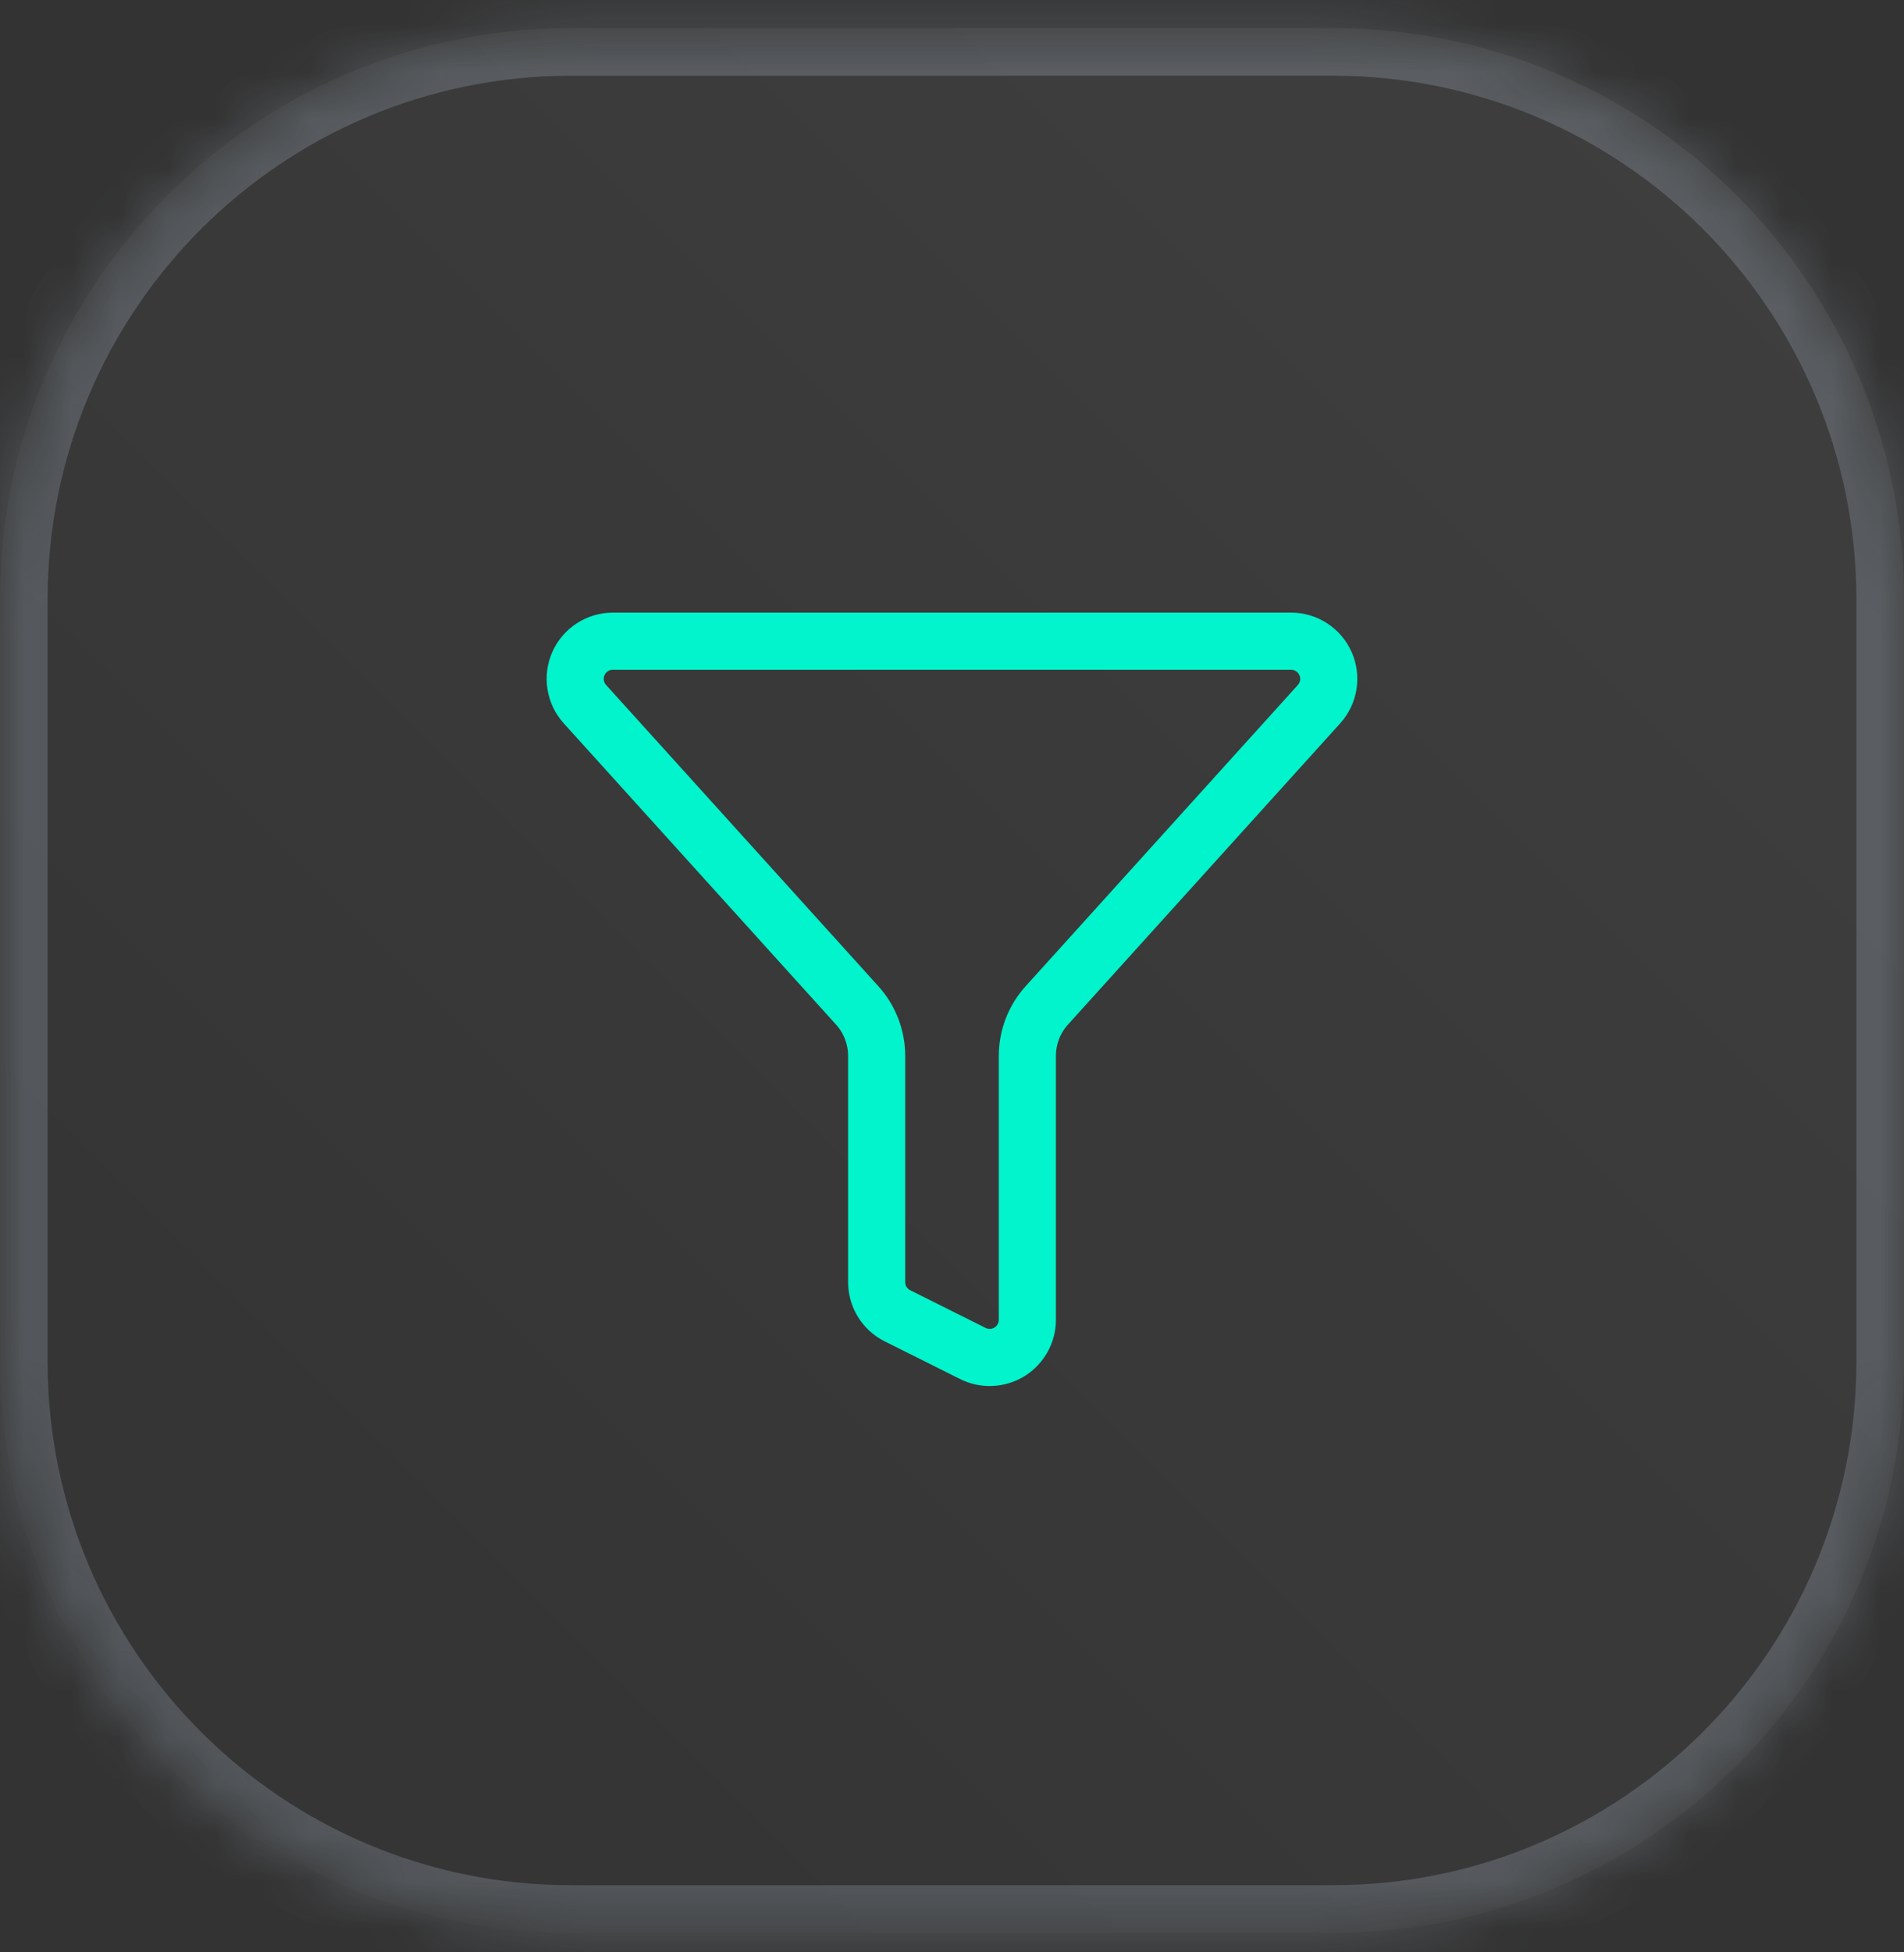<svg width="40" height="41" viewBox="0 0 40 41" fill="none" xmlns="http://www.w3.org/2000/svg">
<rect x="0" y="0" width="40" height="41" fill="#333333" stroke="none"/>
<mask id="path-1-inside-1_698_4323" fill="white">
<path d="M0 12.59C0 5.962 5.373 0.59 12 0.59H28C34.627 0.59 40 5.962 40 12.59V28.59C40 35.217 34.627 40.59 28 40.59H12C5.373 40.59 0 35.217 0 28.59V12.59Z"/>
</mask>
<path d="M0 12.59C0 5.962 5.373 0.59 12 0.59H28C34.627 0.59 40 5.962 40 12.59V28.59C40 35.217 34.627 40.59 28 40.59H12C5.373 40.59 0 35.217 0 28.59V12.59Z" fill="url(#paint0_linear_698_4323)"/>
<path d="M12 0.59V1.59H28V0.59V-0.41H12V0.59ZM40 12.59H39V28.59H40H41V12.59H40ZM28 40.59V39.59H12V40.59V41.59H28V40.59ZM0 28.59H1V12.59H0H-1V28.59H0ZM12 40.59V39.59C5.925 39.59 1 34.665 1 28.59H0H-1C-1 35.77 4.82 41.59 12 41.59V40.59ZM40 28.59H39C39 34.665 34.075 39.59 28 39.59V40.59V41.59C35.18 41.59 41 35.77 41 28.59H40ZM28 0.59V1.59C34.075 1.59 39 6.515 39 12.59H40H41C41 5.41 35.18 -0.41 28 -0.41V0.59ZM12 0.59V-0.41C4.82 -0.41 -1 5.41 -1 12.59H0H1C1 6.515 5.925 1.59 12 1.59V0.59Z" fill="#D6EBFD" fill-opacity="0.19" mask="url(#path-1-inside-1_698_4323)"/>
<path d="M18.417 26.923C18.417 27.07 18.457 27.215 18.535 27.34C18.612 27.465 18.723 27.566 18.855 27.632L20.438 28.423C20.558 28.484 20.693 28.512 20.828 28.506C20.962 28.5 21.093 28.459 21.208 28.389C21.323 28.317 21.418 28.218 21.483 28.1C21.549 27.983 21.583 27.85 21.583 27.715V22.173C21.584 21.781 21.729 21.402 21.993 21.112L27.711 14.787C27.813 14.673 27.881 14.533 27.905 14.382C27.929 14.23 27.909 14.076 27.847 13.936C27.785 13.796 27.684 13.677 27.556 13.594C27.428 13.51 27.278 13.465 27.125 13.465H12.875C12.722 13.465 12.572 13.509 12.444 13.593C12.315 13.676 12.214 13.795 12.152 13.935C12.09 14.075 12.069 14.23 12.094 14.381C12.118 14.532 12.185 14.673 12.288 14.787L18.007 21.112C18.271 21.402 18.416 21.781 18.417 22.173V26.923Z" stroke="#01F4CB" stroke-width="1.2" stroke-linecap="round" stroke-linejoin="round"/>
<defs>
<linearGradient id="paint0_linear_698_4323" x1="40" y1="0.59" x2="1.68587e-06" y2="40.59" gradientUnits="userSpaceOnUse">
<stop stop-color="white" stop-opacity="0.06"/>
<stop offset="1" stop-color="white" stop-opacity="0"/>
</linearGradient>
</defs>
</svg>
